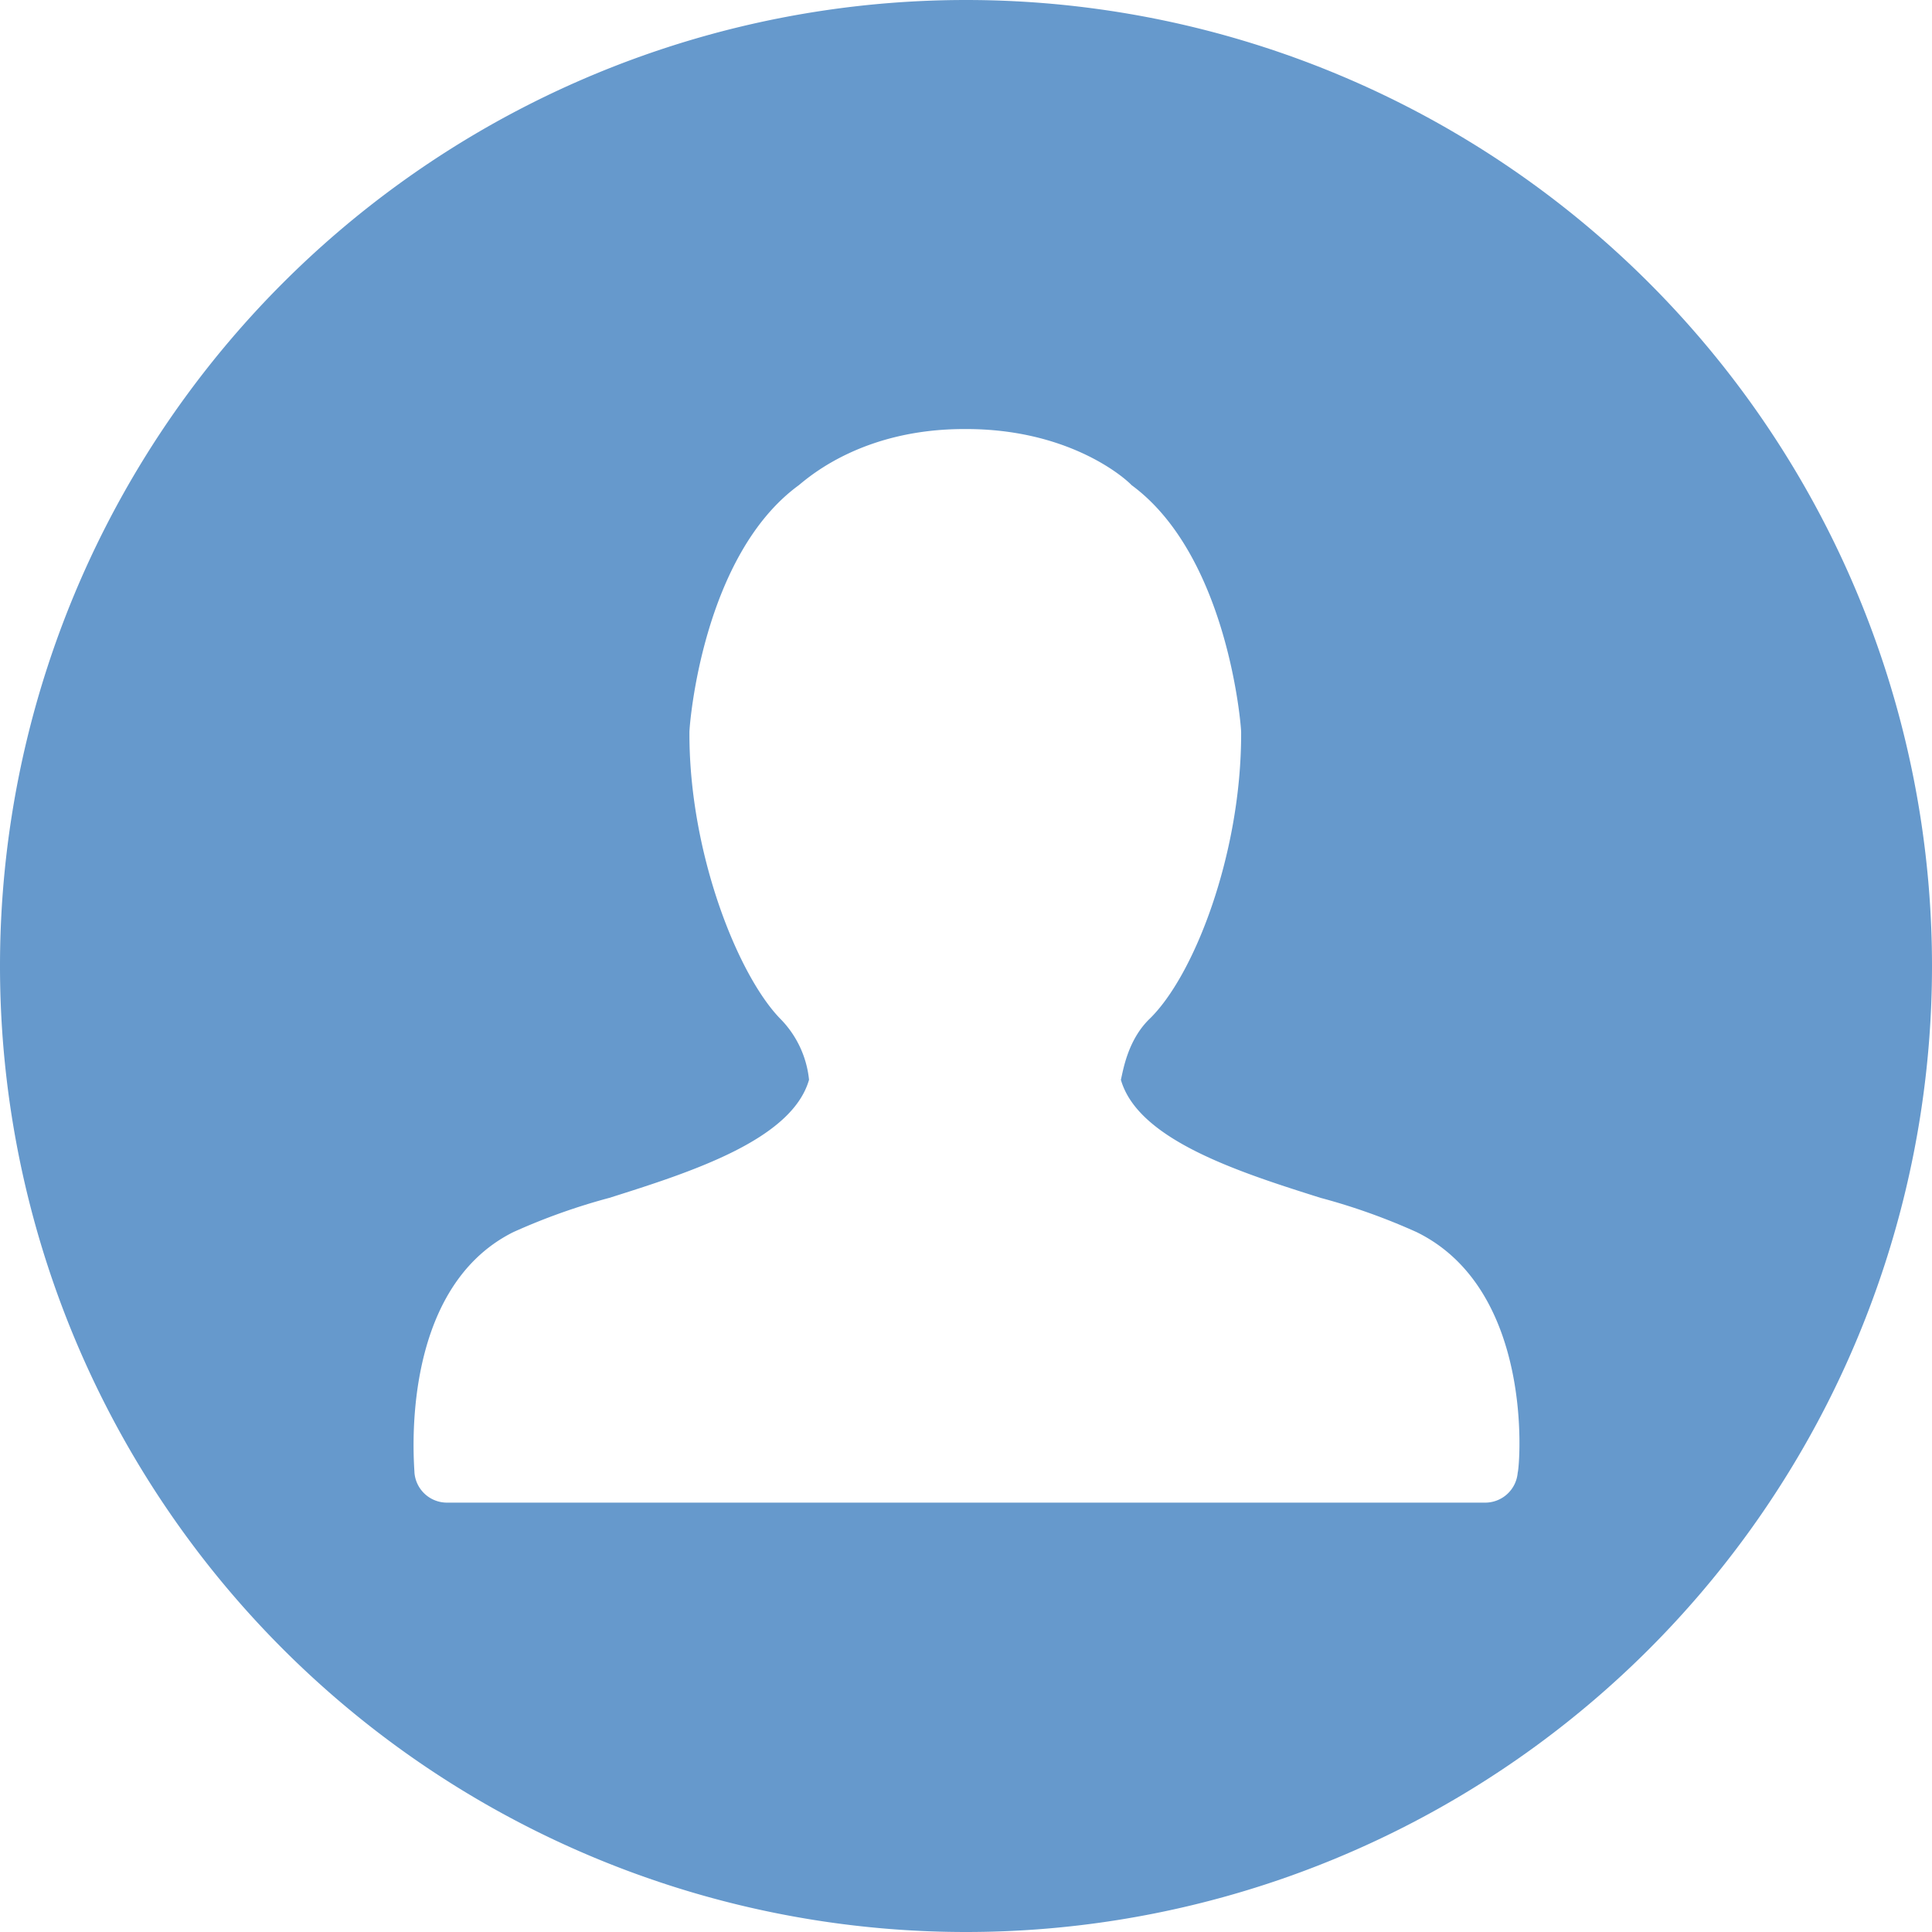 <svg xmlns="http://www.w3.org/2000/svg" viewBox="0 0 241 241"><defs><style>.cls-1{fill:#69c;}</style></defs><title>icon-patient</title><g id="Lager_2" data-name="Lager 2"><g id="Menu"><path class="cls-1" d="M120.5,0h0a120.5,120.5,0,0,0,0,241h0a120.5,120.5,0,0,0,0-241Zm68.82,183.7a4.07,4.07,0,0,1-4,3.74H55.7a4.07,4.07,0,0,1-4-3.74c0-.81-2.14-22.77,12.32-30a78.35,78.35,0,0,1,12-4.28c10.17-3.21,22.76-7.23,24.9-14.73a12.65,12.65,0,0,0-3.48-7.5C92.12,121.84,86,106.58,86,91.58v-.27c0-.8,1.6-22,13.65-30.79,1.61-1.34,8.3-7,20.62-7h.27c12.32,0,19.28,5.62,20.62,7,12,8.83,13.66,30,13.66,30.79v.27c0,15-5.9,30.26-11.52,35.61-2.68,2.68-3.21,6.43-3.48,7.5,2.14,7.5,14.73,11.52,24.9,14.73a78,78,0,0,1,12,4.28h0C191.46,160.93,189.59,182.89,189.32,183.7Z"/></g></g></svg>